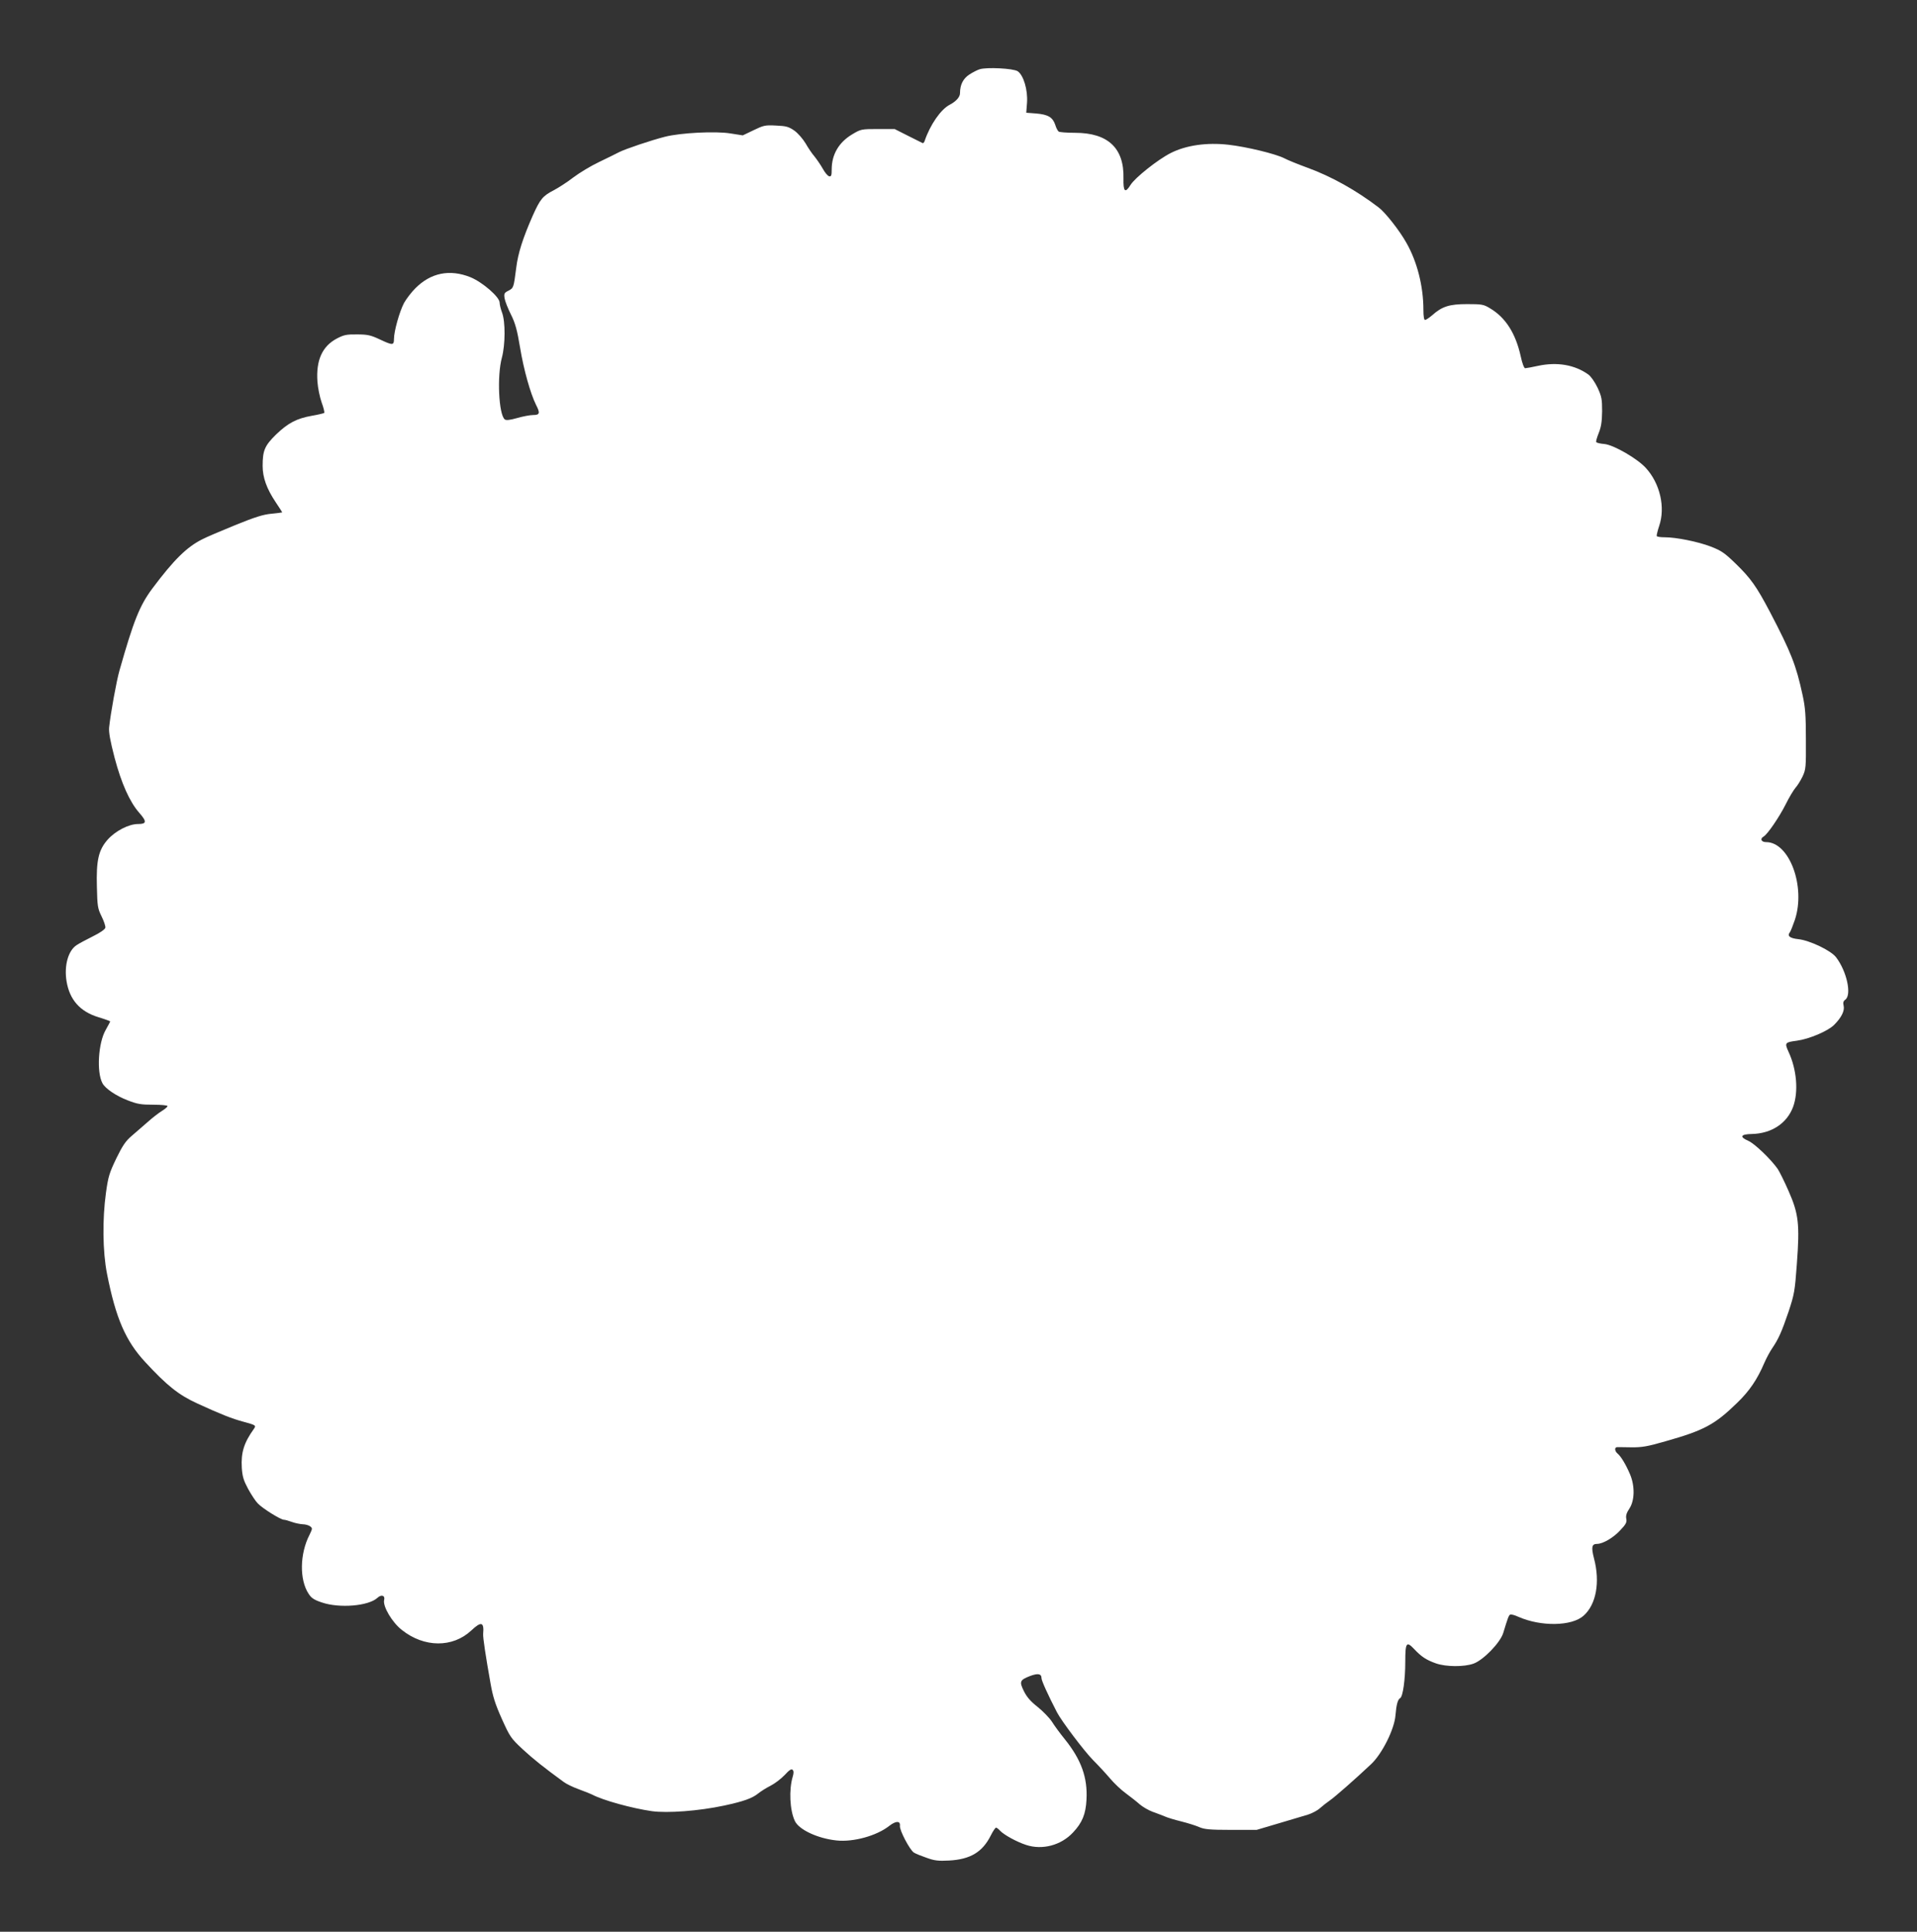 <?xml version="1.0" standalone="no"?>
<!DOCTYPE svg PUBLIC "-//W3C//DTD SVG 20010904//EN"
 "http://www.w3.org/TR/2001/REC-SVG-20010904/DTD/svg10.dtd">
<svg version="1.0" xmlns="http://www.w3.org/2000/svg"
 width="1270pt" height="1280pt" viewBox="0 0 1270 1280"
 preserveAspectRatio="xMidYMid meet">
<rect x="0" y="0" width="1270" height="1280" fill="#333333" stroke="none"/>
<g transform="translate(0,1280) scale(0.1,-0.1)"
fill="#ffffff" stroke="none">
<path d="M6490 12341 c-14 -4 -45 -20 -67 -34 -42 -27 -63 -68 -63 -124 0 -26
-26 -55 -68 -77 -59 -30 -130 -133 -166 -239 -3 -10 -9 -17 -14 -15 -4 2 -47
23 -96 48 l-89 45 -112 0 c-109 0 -112 -1 -169 -35 -89 -53 -136 -134 -136
-232 0 -41 -3 -49 -17 -46 -9 2 -28 24 -42 50 -14 25 -39 61 -54 80 -16 18
-43 58 -60 88 -19 31 -50 67 -75 85 -38 26 -54 30 -121 33 -72 4 -83 1 -149
-31 l-71 -34 -83 13 c-98 16 -330 4 -432 -22 -91 -23 -263 -81 -304 -102 -20
-11 -81 -40 -134 -66 -53 -25 -129 -71 -170 -102 -40 -31 -98 -68 -128 -84
-74 -38 -91 -58 -141 -170 -65 -148 -97 -247 -109 -345 -17 -131 -17 -133 -51
-151 -28 -14 -31 -19 -26 -51 3 -19 22 -67 42 -107 29 -58 41 -102 61 -222 24
-145 68 -301 105 -376 29 -56 25 -68 -19 -68 -20 0 -68 -9 -106 -20 -49 -14
-73 -16 -82 -9 -40 33 -52 288 -19 409 23 86 24 239 1 299 -9 24 -16 54 -16
66 0 37 -113 135 -193 168 -137 55 -263 30 -366 -74 -25 -25 -58 -68 -74 -96
-30 -57 -67 -187 -67 -240 0 -42 -9 -42 -96 -1 -58 27 -79 32 -148 32 -70 1
-88 -3 -134 -27 -97 -51 -139 -144 -129 -286 3 -42 16 -104 28 -138 13 -35 20
-65 17 -69 -4 -3 -41 -12 -82 -19 -101 -18 -158 -48 -238 -125 -74 -73 -88
-105 -88 -207 0 -77 27 -152 86 -240 24 -36 44 -67 44 -68 0 -1 -32 -5 -71 -9
-55 -5 -109 -22 -242 -76 -95 -39 -192 -80 -216 -93 -103 -51 -190 -137 -332
-327 -84 -113 -124 -213 -218 -545 -19 -67 -58 -280 -68 -375 -3 -33 7 -88 36
-200 45 -170 100 -293 163 -365 52 -59 50 -75 -7 -75 -62 0 -151 -46 -203
-105 -59 -68 -75 -136 -70 -311 3 -129 5 -143 31 -196 16 -32 27 -66 25 -75
-2 -11 -35 -34 -84 -58 -44 -22 -93 -48 -107 -58 -55 -36 -83 -135 -66 -239
20 -122 89 -201 211 -238 43 -13 78 -26 78 -28 0 -3 -14 -28 -30 -57 -49 -86
-61 -279 -21 -353 19 -35 89 -83 167 -113 64 -25 89 -29 170 -29 52 0 94 -4
94 -9 0 -5 -17 -20 -37 -32 -21 -13 -64 -46 -95 -74 -31 -27 -79 -69 -106 -92
-39 -33 -60 -64 -101 -148 -46 -96 -54 -120 -69 -229 -24 -174 -22 -389 7
-536 58 -294 123 -445 253 -585 145 -157 222 -218 344 -274 159 -73 230 -101
308 -122 81 -22 84 -24 68 -47 -66 -92 -86 -157 -80 -258 4 -59 12 -84 42
-140 21 -38 49 -81 64 -96 30 -32 151 -108 173 -108 8 0 32 -7 54 -15 22 -8
54 -14 71 -15 16 0 38 -6 48 -13 17 -13 17 -15 -4 -58 -64 -125 -67 -297 -5
-390 18 -28 36 -40 87 -57 117 -40 310 -24 369 31 26 24 52 15 44 -15 -10 -41
52 -147 117 -198 148 -118 337 -119 460 -4 67 63 86 57 79 -23 -2 -23 17 -149
49 -328 15 -86 31 -137 75 -235 53 -118 60 -128 137 -200 70 -65 142 -122 272
-217 17 -13 62 -35 101 -49 38 -14 78 -30 88 -35 71 -38 264 -91 396 -110 103
-14 310 1 478 37 130 28 186 48 227 81 16 13 52 36 80 50 28 14 70 46 94 71
31 34 45 43 53 35 8 -8 8 -21 1 -45 -26 -86 -20 -222 14 -294 27 -58 152 -116
276 -129 112 -12 267 31 350 97 44 34 74 34 70 -1 -3 -29 65 -158 92 -176 12
-8 50 -23 85 -35 52 -19 78 -22 150 -18 140 8 220 56 275 166 14 28 30 52 35
52 4 0 16 -9 26 -20 25 -27 109 -74 174 -95 107 -35 231 -2 310 83 61 65 84
121 89 217 8 146 -34 264 -143 400 -31 38 -70 91 -86 117 -17 26 -60 70 -95
98 -47 37 -72 66 -91 105 -31 63 -27 73 42 100 52 19 75 15 75 -15 0 -16 43
-111 102 -225 29 -57 181 -258 238 -316 36 -36 87 -91 114 -123 26 -31 73 -76
105 -99 31 -23 72 -55 92 -73 20 -17 58 -39 85 -49 27 -10 63 -23 79 -30 17
-8 66 -23 111 -34 44 -11 98 -28 120 -38 32 -14 69 -18 209 -18 l170 0 145 43
c80 24 168 50 195 58 28 9 64 28 80 43 17 15 46 38 65 51 31 21 166 139 273
240 73 68 155 232 162 324 6 71 15 105 31 114 18 10 34 121 34 242 0 126 8
137 58 84 49 -52 81 -73 146 -96 67 -23 186 -24 249 -1 65 24 176 138 196 203
30 99 36 115 45 121 5 4 29 -2 55 -14 149 -66 354 -63 432 7 84 74 111 223 69
381 -19 74 -14 95 20 95 39 0 107 40 152 88 40 42 47 55 42 79 -4 20 2 39 20
66 36 53 38 150 5 228 -27 64 -60 119 -83 138 -19 16 -21 41 -3 42 6 0 49 0
94 -1 69 -1 107 5 227 40 255 72 326 110 474 254 83 80 134 156 181 266 13 30
36 73 51 95 43 63 64 111 109 243 38 115 42 136 55 315 20 266 12 334 -55 486
-28 64 -61 130 -72 146 -45 64 -153 168 -195 186 -60 26 -50 44 24 45 130 3
232 70 273 179 37 100 25 249 -31 368 -26 57 -22 61 55 71 83 11 207 64 248
105 49 49 71 94 63 127 -5 20 -2 31 11 40 44 32 10 188 -61 281 -34 45 -175
112 -250 120 -56 6 -76 21 -56 46 5 6 20 44 33 82 73 220 -36 515 -190 515
-33 0 -43 22 -17 37 26 15 103 128 146 213 23 47 53 96 65 110 13 14 34 48 47
75 22 47 23 62 22 245 0 161 -4 213 -22 295 -43 198 -75 280 -216 550 -89 169
-127 223 -228 321 -72 70 -94 85 -163 112 -86 33 -230 62 -307 62 -26 0 -49 3
-52 8 -2 4 5 34 16 67 42 123 6 281 -88 384 -56 62 -213 153 -275 159 -27 2
-52 8 -54 13 -3 4 5 31 17 61 16 40 21 75 22 143 0 80 -3 97 -30 156 -19 39
-44 75 -62 88 -90 64 -206 84 -332 57 -41 -9 -80 -16 -86 -16 -7 0 -20 35 -29
78 -34 154 -101 259 -205 320 -41 25 -54 27 -150 27 -117 0 -166 -15 -232 -74
-20 -17 -41 -31 -47 -31 -7 0 -11 24 -11 68 0 154 -41 317 -112 442 -45 81
-140 202 -184 235 -146 112 -313 206 -473 264 -63 23 -132 51 -154 63 -58 29
-247 75 -369 89 -142 16 -279 -3 -382 -55 -85 -43 -236 -163 -266 -211 -36
-58 -49 -46 -47 43 5 201 -103 302 -321 302 -54 0 -102 4 -108 8 -6 4 -17 24
-23 45 -17 50 -47 68 -126 75 l-66 5 5 66 c6 85 -23 183 -62 209 -29 19 -206
28 -252 13z"/>
</g>
</svg>
